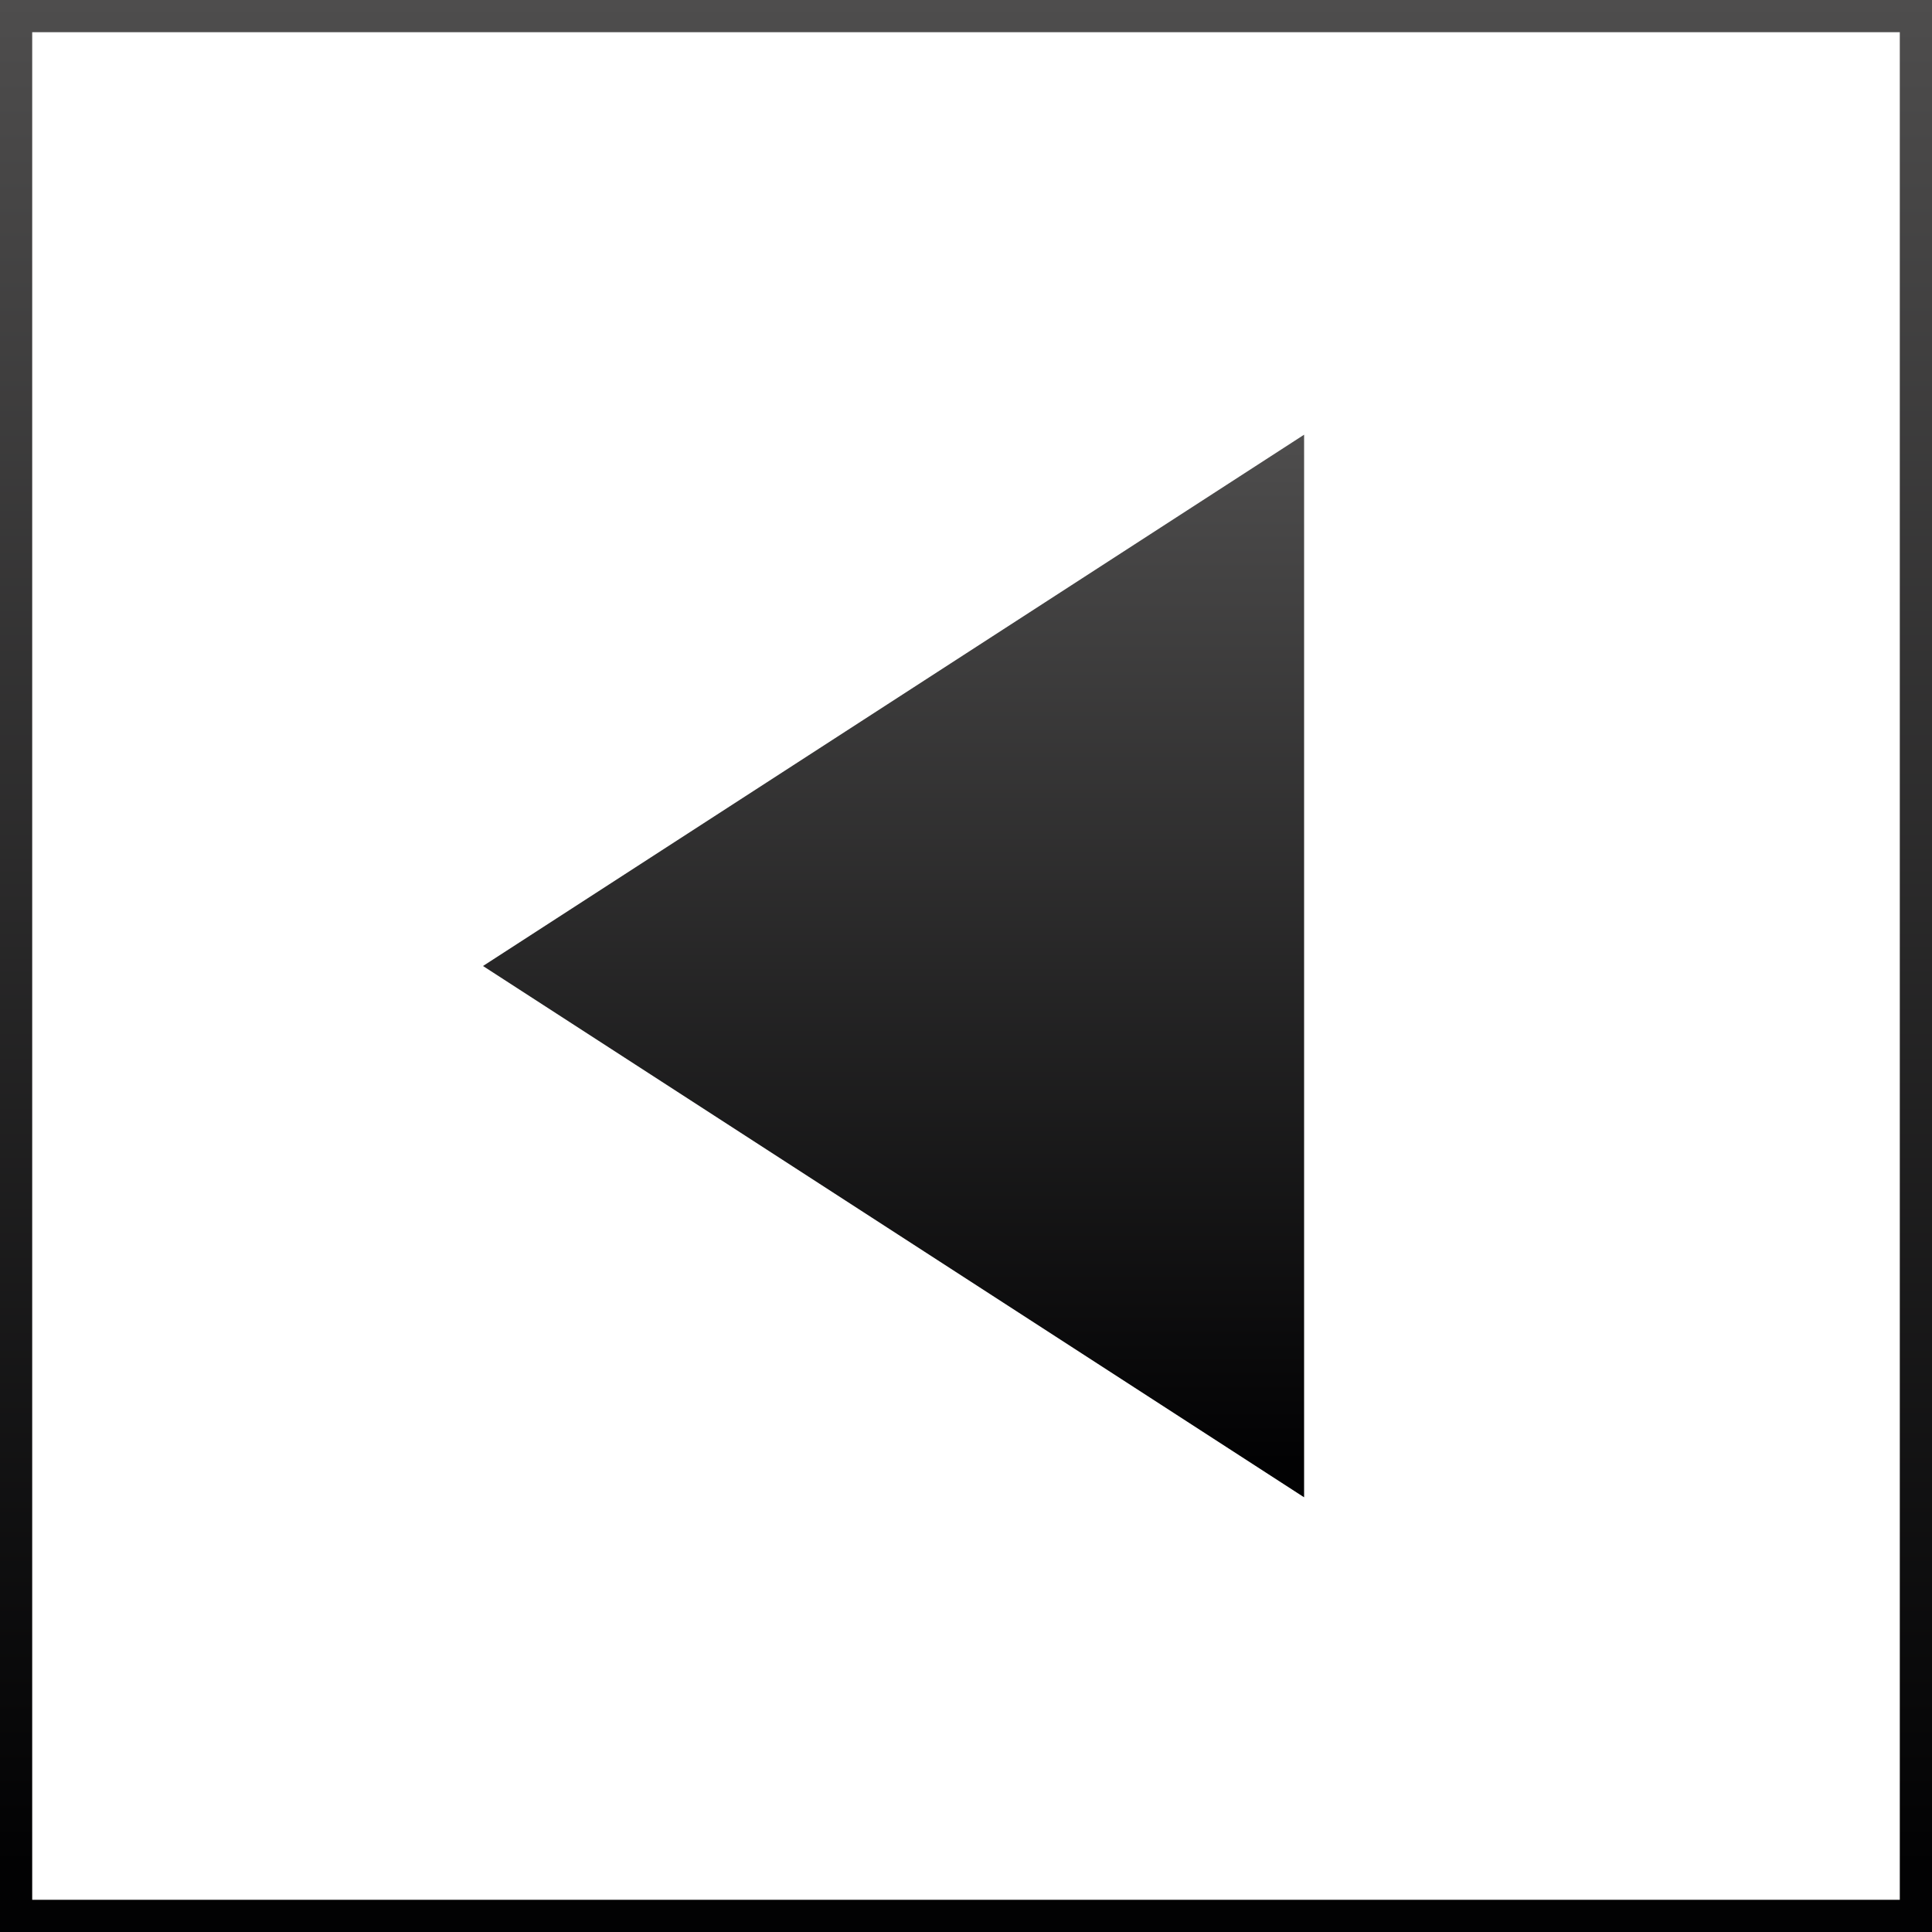<?xml version="1.0" encoding="UTF-8"?> <svg xmlns="http://www.w3.org/2000/svg" width="60" height="60" viewBox="0 0 60 60" fill="none"> <rect x="-0.5" y="0.5" width="59" height="59" transform="matrix(-1 0 0 1 59 0)" stroke="url(#paint0_linear_206_14)"></rect> <path d="M40.5 13.5V46.5L15 30L40.5 13.5Z" fill="url(#paint1_linear_206_14)"></path> <defs> <linearGradient id="paint0_linear_206_14" x1="30.022" y1="60.08" x2="30.022" y2="-0.007" gradientUnits="userSpaceOnUse"> <stop offset="0.034" stop-color="#020203"></stop> <stop offset="1" stop-color="#4E4D4D"></stop> </linearGradient> <linearGradient id="paint1_linear_206_14" x1="27.741" y1="46.544" x2="27.741" y2="13.496" gradientUnits="userSpaceOnUse"> <stop offset="0.034" stop-color="#020203"></stop> <stop offset="1" stop-color="#4E4D4D"></stop> </linearGradient> </defs> </svg> 
